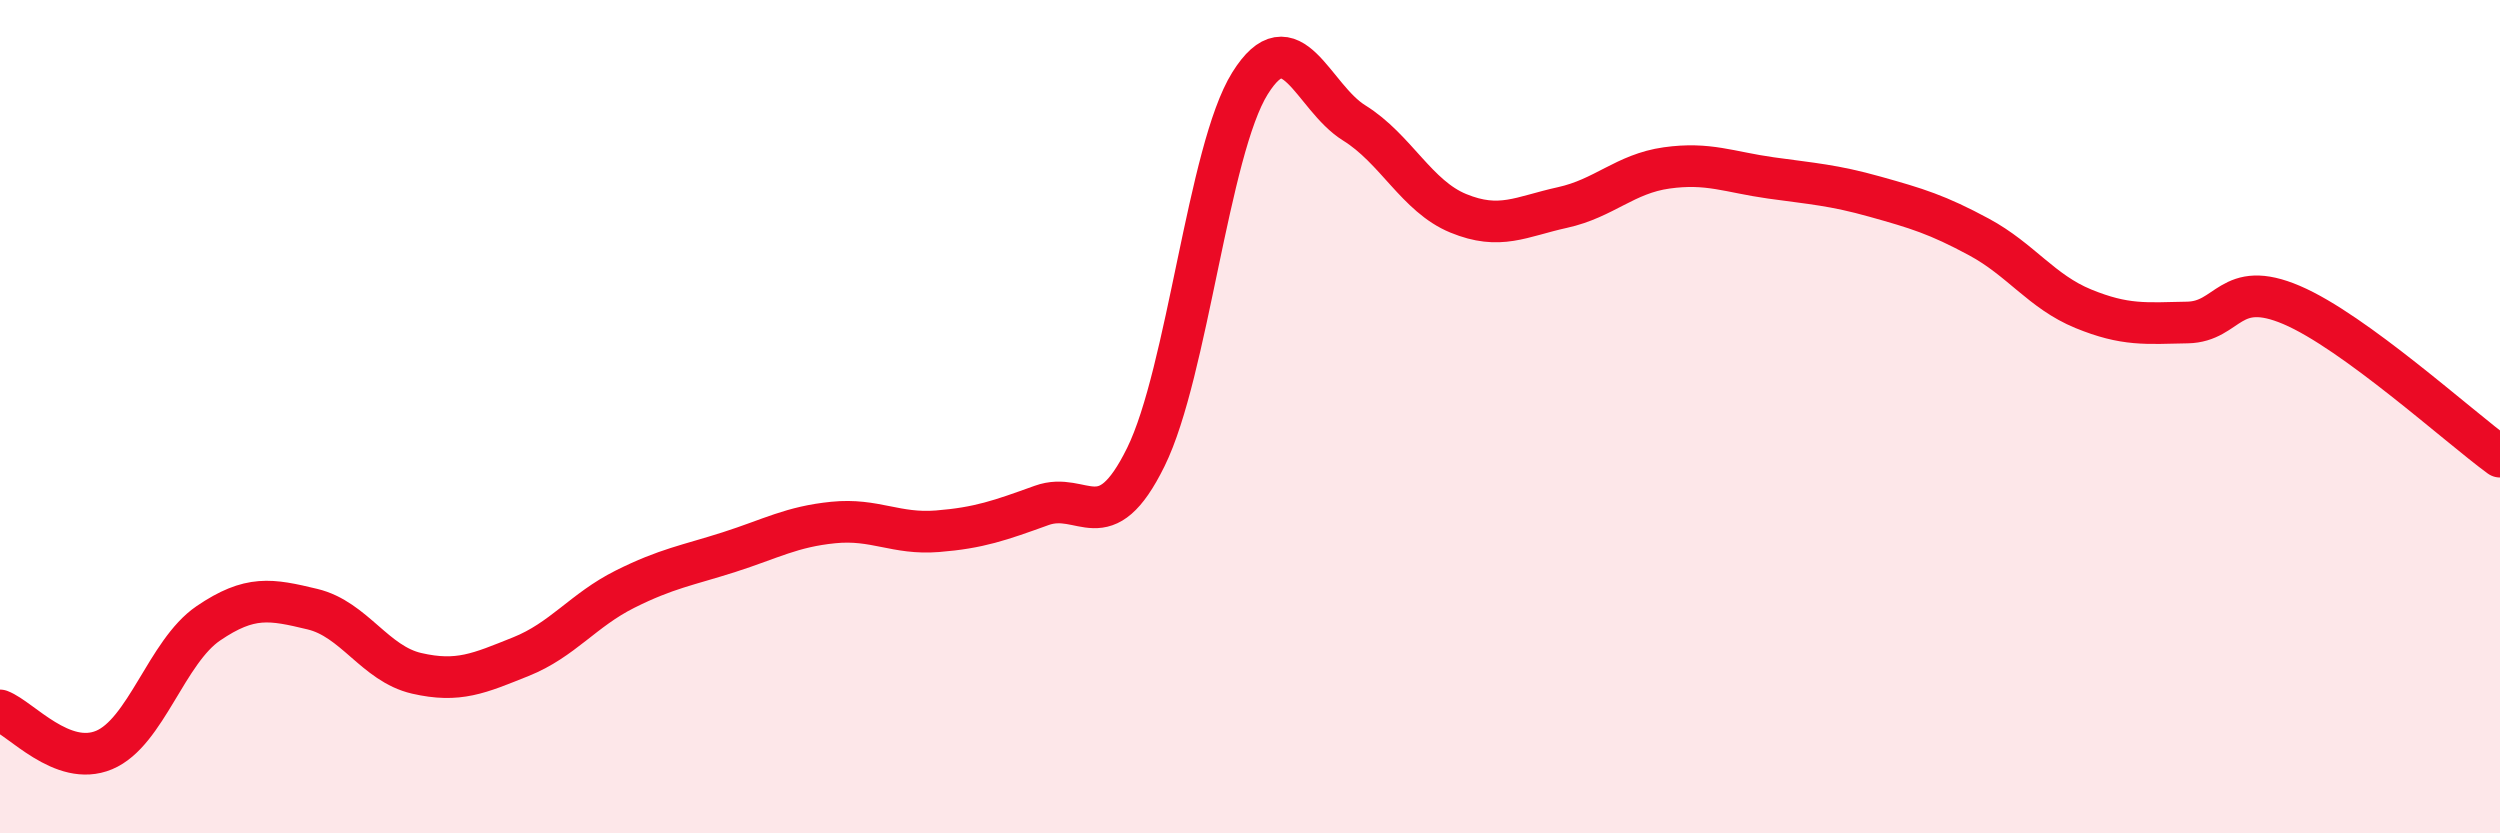 
    <svg width="60" height="20" viewBox="0 0 60 20" xmlns="http://www.w3.org/2000/svg">
      <path
        d="M 0,17.05 C 0.5,17.24 1.5,18.42 2.5,18 C 3.5,17.58 4,15.64 5,14.96 C 6,14.28 6.5,14.38 7.5,14.62 C 8.5,14.86 9,15.93 10,16.16 C 11,16.39 11.5,16.16 12.5,15.76 C 13.5,15.36 14,14.64 15,14.14 C 16,13.64 16.5,13.57 17.5,13.25 C 18.5,12.93 19,12.64 20,12.54 C 21,12.44 21.5,12.83 22.5,12.75 C 23.5,12.67 24,12.49 25,12.13 C 26,11.77 26.5,13 27.5,10.97 C 28.5,8.94 29,3.6 30,2 C 31,0.4 31.5,2.33 32.5,2.95 C 33.5,3.57 34,4.71 35,5.12 C 36,5.53 36.5,5.2 37.5,4.98 C 38.5,4.76 39,4.17 40,4.03 C 41,3.89 41.5,4.13 42.5,4.27 C 43.5,4.41 44,4.44 45,4.72 C 46,5 46.5,5.15 47.5,5.69 C 48.5,6.23 49,7 50,7.41 C 51,7.82 51.5,7.76 52.5,7.74 C 53.5,7.72 53.5,6.68 55,7.32 C 56.5,7.96 59,10.23 60,10.96L60 20L0 20Z"
        fill="#EB0A25"
        opacity="0.1"
        stroke-linecap="round"
        stroke-linejoin="round"
      />
      <path
        d="M 0,17.05 C 0.5,17.24 1.5,18.42 2.5,18 C 3.5,17.58 4,15.64 5,14.96 C 6,14.28 6.5,14.38 7.5,14.62 C 8.5,14.86 9,15.93 10,16.16 C 11,16.39 11.5,16.16 12.5,15.76 C 13.5,15.36 14,14.64 15,14.14 C 16,13.64 16.5,13.57 17.5,13.25 C 18.5,12.93 19,12.64 20,12.54 C 21,12.44 21.5,12.83 22.5,12.75 C 23.5,12.67 24,12.49 25,12.13 C 26,11.77 26.5,13 27.5,10.97 C 28.5,8.94 29,3.6 30,2 C 31,0.4 31.5,2.33 32.5,2.95 C 33.5,3.57 34,4.71 35,5.12 C 36,5.53 36.5,5.2 37.5,4.98 C 38.5,4.76 39,4.17 40,4.03 C 41,3.89 41.5,4.13 42.5,4.27 C 43.5,4.41 44,4.44 45,4.72 C 46,5 46.5,5.15 47.5,5.69 C 48.5,6.23 49,7 50,7.41 C 51,7.82 51.5,7.76 52.5,7.74 C 53.5,7.72 53.5,6.68 55,7.32 C 56.5,7.96 59,10.23 60,10.96"
        stroke="#EB0A25"
        stroke-width="1"
        fill="none"
        stroke-linecap="round"
        stroke-linejoin="round"
      />
    </svg>
  